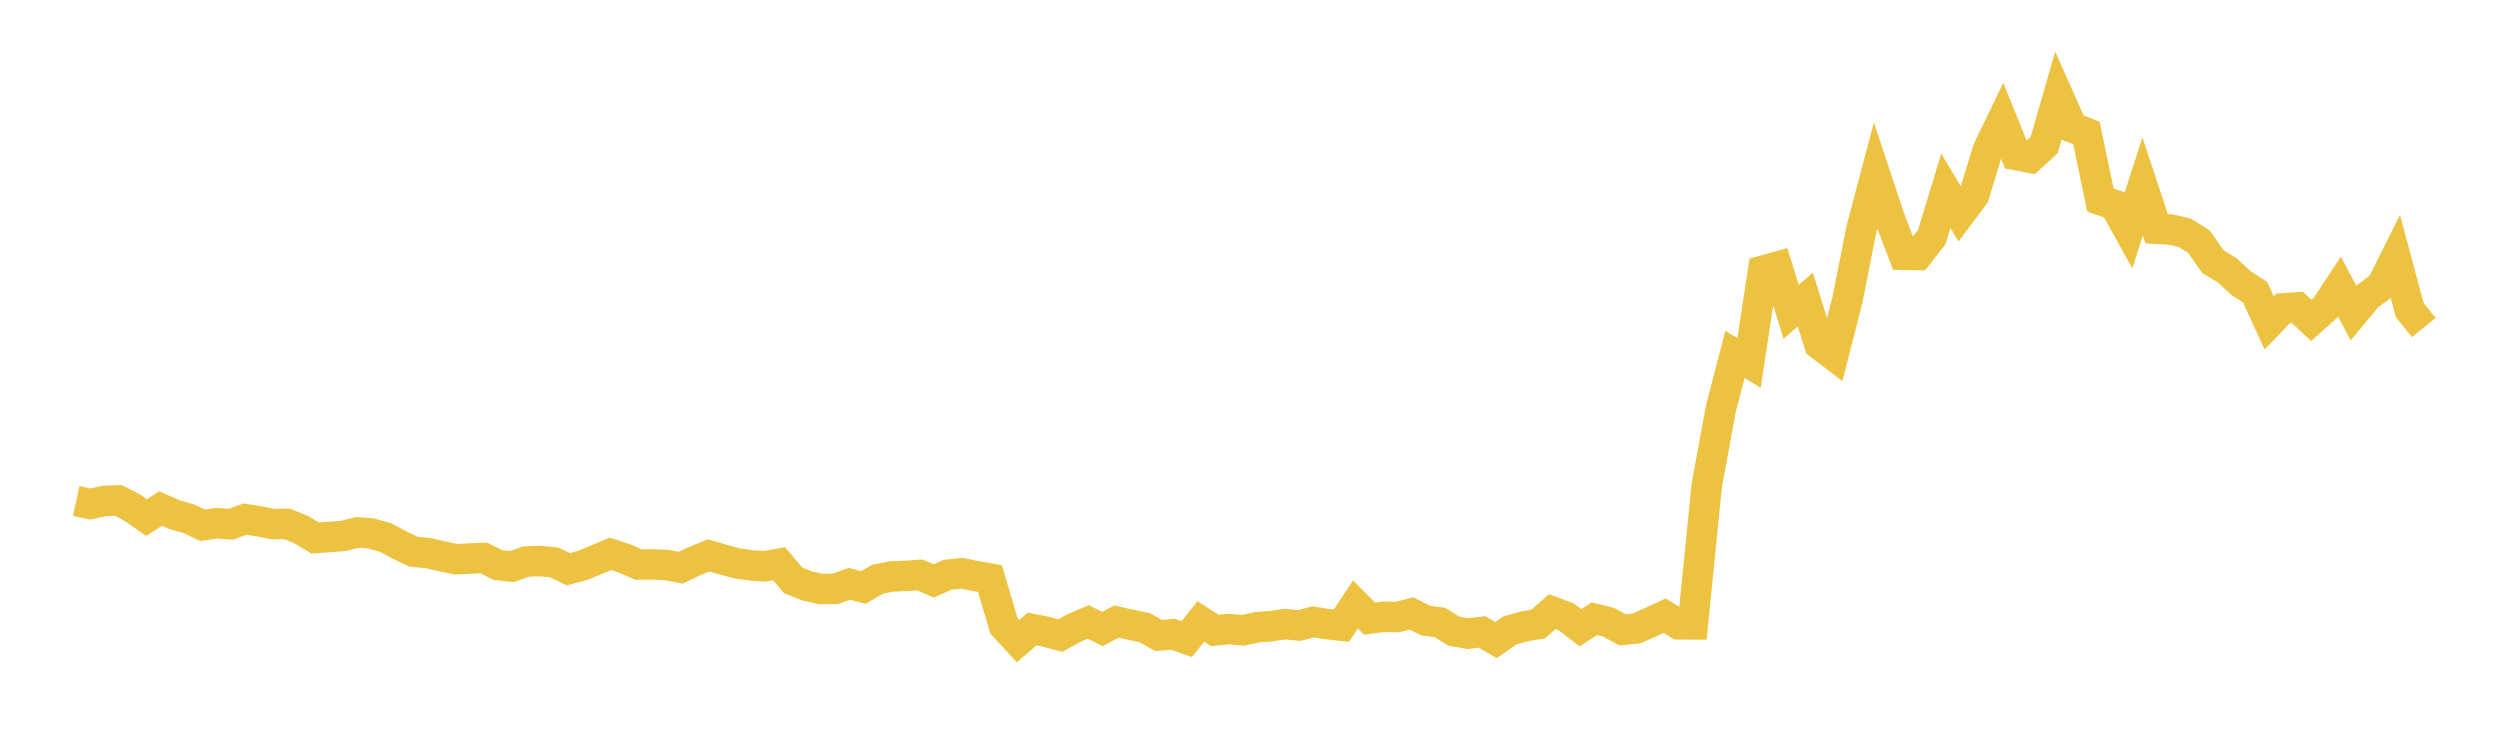 <svg width="164" height="48" xmlns="http://www.w3.org/2000/svg" xmlns:xlink="http://www.w3.org/1999/xlink"><path fill="none" stroke="rgb(237,194,64)" stroke-width="2" d="M5,32.864L5.922,33.063L6.844,32.861L7.766,32.824L8.689,33.306L9.611,33.953L10.533,33.36L11.455,33.763L12.377,34.029L13.299,34.46L14.222,34.32L15.144,34.393L16.066,34.052L16.988,34.198L17.91,34.38L18.832,34.367L19.754,34.743L20.677,35.293L21.599,35.227L22.521,35.162L23.443,34.925L24.365,34.995L25.287,35.261L26.21,35.753L27.132,36.195L28.054,36.279L28.976,36.487L29.898,36.686L30.82,36.641L31.743,36.603L32.665,37.068L33.587,37.171L34.509,36.837L35.431,36.803L36.353,36.896L37.275,37.341L38.198,37.098L39.12,36.723L40.042,36.335L40.964,36.634L41.886,37.031L42.808,37.026L43.731,37.063L44.653,37.243L45.575,36.803L46.497,36.434L47.419,36.705L48.341,36.956L49.263,37.091L50.186,37.149L51.108,36.982L52.03,38.072L52.952,38.439L53.874,38.64L54.796,38.628L55.719,38.3L56.641,38.54L57.563,38.002L58.485,37.814L59.407,37.78L60.329,37.714L61.251,38.108L62.174,37.701L63.096,37.607L64.018,37.791L64.94,37.953L65.862,41.06L66.784,42.06L67.707,41.264L68.629,41.443L69.551,41.694L70.473,41.19L71.395,40.798L72.317,41.264L73.24,40.774L74.162,40.98L75.084,41.17L76.006,41.687L76.928,41.606L77.85,41.926L78.772,40.767L79.695,41.357L80.617,41.263L81.539,41.349L82.461,41.145L83.383,41.078L84.305,40.942L85.228,41.031L86.15,40.794L87.072,40.943L87.994,41.045L88.916,39.652L89.838,40.579L90.76,40.461L91.683,40.477L92.605,40.243L93.527,40.713L94.449,40.831L95.371,41.404L96.293,41.566L97.216,41.451L98.138,41.989L99.06,41.35L99.982,41.093L100.904,40.937L101.826,40.125L102.749,40.467L103.671,41.18L104.593,40.59L105.515,40.815L106.437,41.316L107.359,41.222L108.281,40.817L109.204,40.39L110.126,40.954L111.048,40.959L111.97,31.801L112.892,26.794L113.814,23.25L114.737,23.807L115.659,17.755L116.581,17.497L117.503,20.462L118.425,19.651L119.347,22.588L120.269,23.293L121.192,19.662L122.114,15.009L123.036,11.53L123.958,14.312L124.88,16.713L125.802,16.729L126.725,15.546L127.647,12.52L128.569,14.052L129.491,12.82L130.413,9.803L131.335,7.898L132.257,10.173L133.18,10.351L134.102,9.501L135.024,6.296L135.946,8.365L136.868,8.718L137.79,13.127L138.713,13.444L139.635,15.102L140.557,12.233L141.479,15.007L142.401,15.057L143.323,15.271L144.246,15.846L145.168,17.167L146.09,17.718L147.012,18.57L147.934,19.171L148.856,21.18L149.778,20.227L150.701,20.168L151.623,21.02L152.545,20.197L153.467,18.795L154.389,20.541L155.311,19.431L156.234,18.747L157.156,16.9L158.078,20.339L159,21.484"></path></svg>